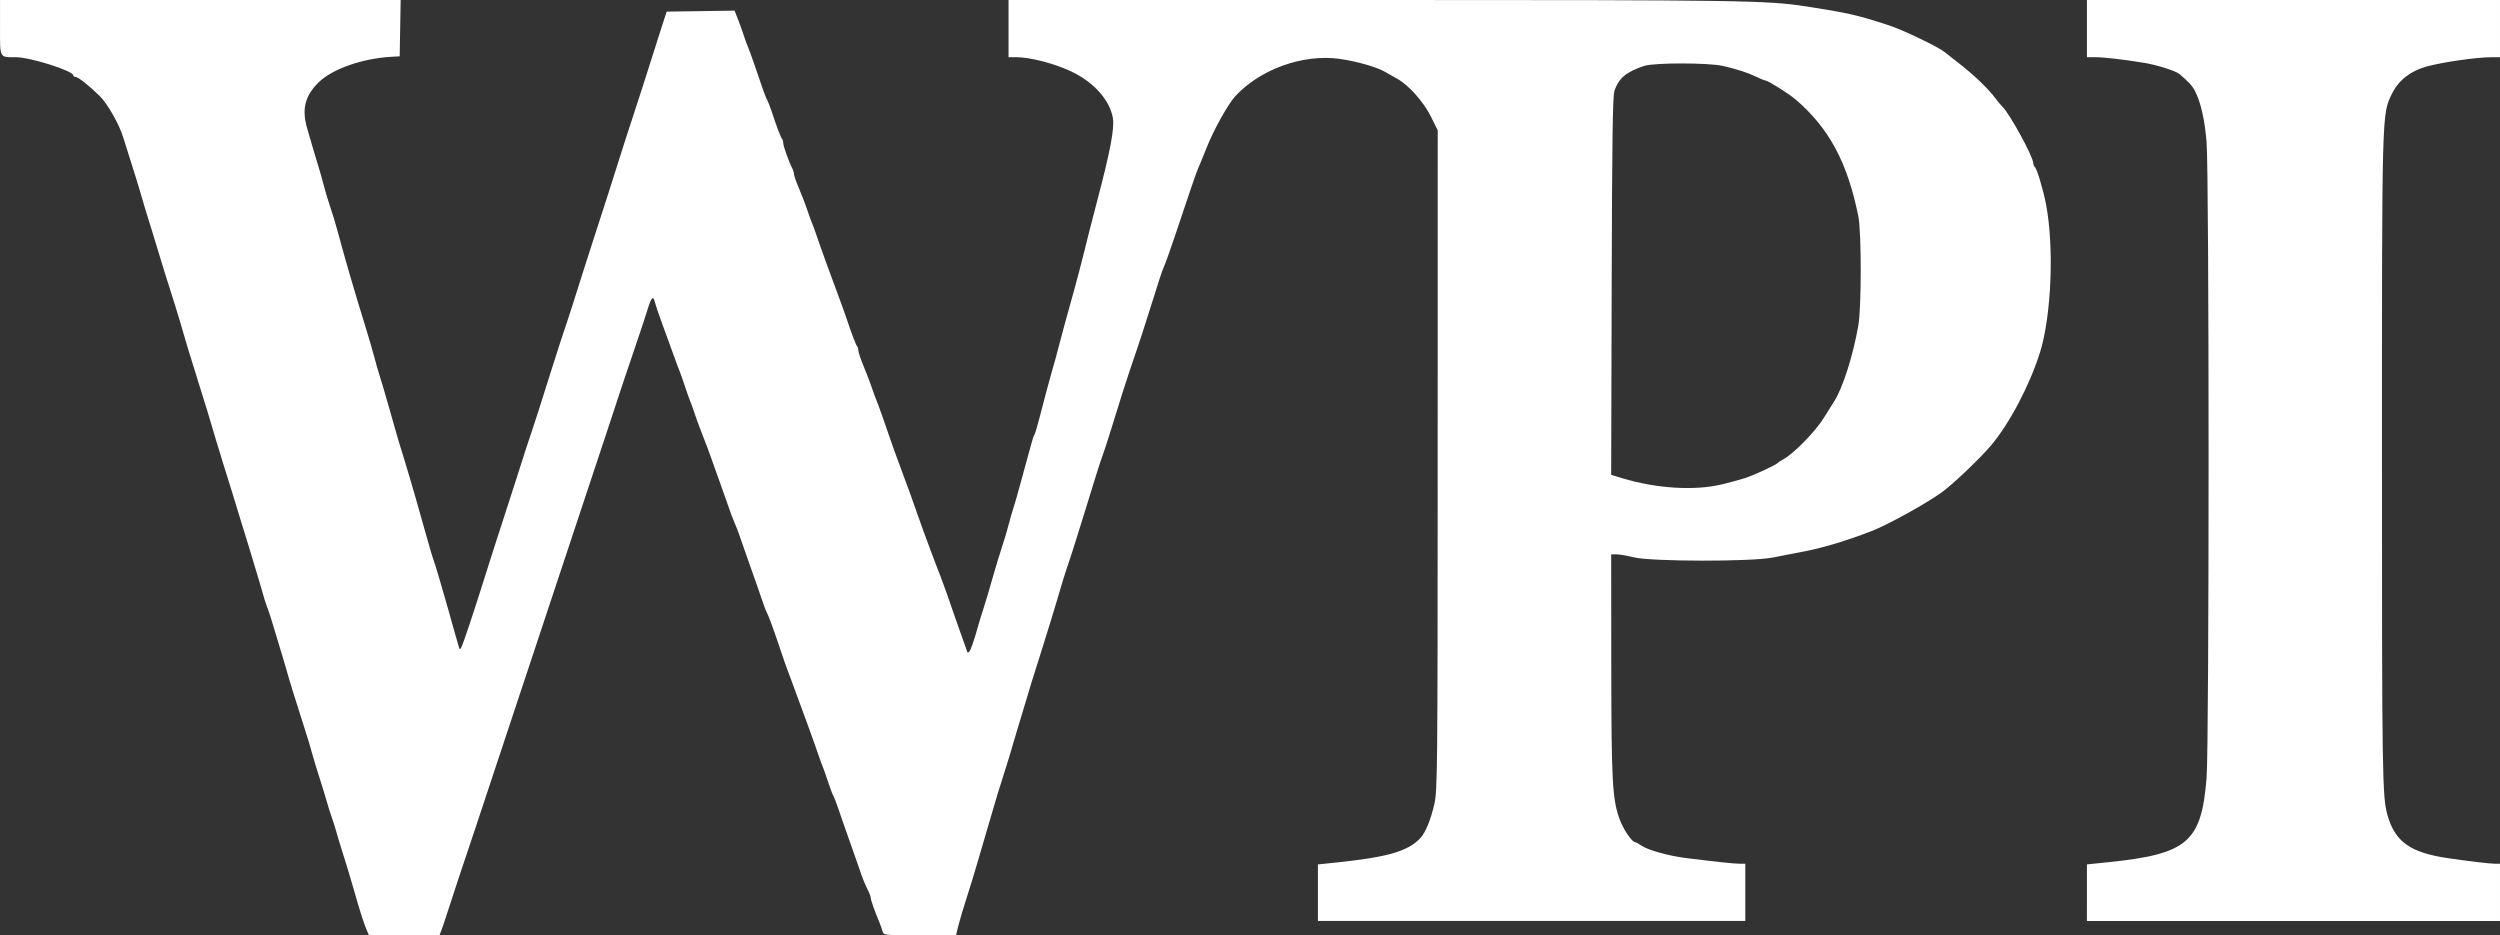 <svg xmlns:inkscape="http://www.inkscape.org/namespaces/inkscape" xmlns:sodipodi="http://sodipodi.sourceforge.net/DTD/sodipodi-0.dtd" xmlns="http://www.w3.org/2000/svg" xmlns:svg="http://www.w3.org/2000/svg" id="svg1" width="1398.004" height="523.001" viewBox="0 0 1398.004 523.001" sodipodi:docname="WPI_wordmark.png"><rect x="0" y="0" width="1398.004" height="523.001" fill="#333333" stroke="none"/><defs id="defs1"></defs><g inkscape:groupmode="layer" inkscape:label="Image" id="g1" transform="translate(-1.368,600.908)"><path style="fill:#ffffff" d="m 206.092,-81.657 c -1.416,-3.354 -3.896,-11.196 -6.72,-21.25 -1.506,-5.361 -4.991,-16.875 -6.962,-23 -0.973,-3.025 -2.328,-7.525 -3.011,-10 -0.683,-2.475 -1.82,-6.075 -2.526,-8 -0.707,-1.925 -1.847,-5.525 -2.535,-8 -0.687,-2.475 -2.472,-8.325 -3.965,-13 -1.494,-4.675 -3.291,-10.525 -3.993,-13 -0.702,-2.475 -1.659,-5.85 -2.126,-7.5 -0.467,-1.65 -2.381,-7.725 -4.254,-13.5 -3.653,-11.263 -6.965,-22.051 -8.751,-28.5 -0.609,-2.2 -1.475,-5.125 -1.923,-6.5 -0.449,-1.375 -1.806,-5.875 -3.016,-10 -2.816,-9.596 -4.494,-14.864 -5.737,-18 -0.545,-1.375 -1.54,-4.525 -2.211,-7 -0.671,-2.475 -1.587,-5.625 -2.036,-7 -0.449,-1.375 -1.801,-5.875 -3.006,-10 -1.205,-4.125 -3.045,-10.2 -4.09,-13.5 -1.045,-3.3 -2.301,-7.35 -2.792,-9 -1.989,-6.692 -8.37,-27.352 -10.038,-32.5 -0.98,-3.025 -2.769,-8.875 -3.976,-13 -3.769,-12.887 -5.949,-20.044 -10.505,-34.5 -4.321,-13.708 -7.437,-24.001 -9.688,-32 -0.619,-2.2 -1.918,-6.475 -2.886,-9.5 -4.083,-12.757 -9.07,-28.779 -10.116,-32.5 -0.618,-2.2 -1.92,-6.475 -2.894,-9.5 -2.011,-6.249 -5.434,-17.568 -7.107,-23.5 -0.621,-2.2 -2.575,-8.5 -4.343,-14 -1.768,-5.5 -3.819,-12.025 -4.556,-14.5 -2.192,-7.358 -8.833,-19.042 -13.307,-23.416 -5.996,-5.86 -11.948,-10.557 -13.398,-10.572 -0.688,-0.007 -1.25,-0.378 -1.25,-0.825 0,-2.558 -23.982,-10.176 -32.116,-10.201 -9.338,-0.029 -8.884,0.819 -8.884,-16.603 v -15.383 H 113.397 225.423 l -0.275,15.75 -0.275,15.75 -4.5,0.245 c -16.25,0.883 -33.157,6.8 -40.777,14.269 -7.808,7.654 -9.631,15.222 -6.321,26.253 1.194,3.978 2.664,9.033 3.268,11.233 0.604,2.2 1.886,6.475 2.85,9.5 0.964,3.025 2.305,7.75 2.98,10.5 0.675,2.75 2.291,8.15 3.591,12 1.3,3.85 3.087,9.7 3.973,13 4.424,16.492 9.249,33.049 15.881,54.5 1.955,6.325 4.187,13.975 4.959,17 0.772,3.025 2.057,7.525 2.856,10 0.799,2.475 1.963,6.3 2.586,8.5 0.624,2.2 2.303,8.05 3.732,13 1.429,4.95 2.964,10.35 3.41,12 0.446,1.65 1.252,4.35 1.79,6 2.113,6.476 8.652,28.621 11.22,38 0.452,1.65 1.788,6.375 2.969,10.5 1.181,4.125 2.532,8.85 3.003,10.5 0.47,1.65 1.338,4.35 1.928,6 0.59,1.65 2.027,6.375 3.192,10.5 1.165,4.125 2.47,8.625 2.899,10 0.429,1.375 1.266,4.3 1.86,6.5 1.136,4.208 5.038,17.94 5.825,20.5 0.41,1.333 0.554,1.333 1.296,0 1.001,-1.799 7.206,-20.38 13.023,-39 2.32,-7.425 6.574,-20.7 9.454,-29.5 2.88,-8.8 6.728,-20.725 8.551,-26.5 3.593,-11.379 7.288,-22.735 8.948,-27.5 1.072,-3.077 4.242,-12.999 10.063,-31.5 3.519,-11.183 7.223,-22.58 8.937,-27.5 1.063,-3.05 4.116,-12.606 10.066,-31.5 1.818,-5.775 5.662,-17.7 8.542,-26.5 2.88,-8.8 7.131,-22.075 9.446,-29.5 2.316,-7.425 6.587,-20.7 9.493,-29.5 2.905,-8.8 7.183,-22.075 9.505,-29.5 2.323,-7.425 5.256,-16.65 6.519,-20.5 l 2.296,-7 18.976,-0.271 18.976,-0.271 1.711,4.271 c 0.941,2.349 2.367,6.296 3.167,8.771 0.801,2.475 1.851,5.4 2.334,6.5 1.065,2.425 5.484,14.899 8.02,22.641 1.016,3.103 2.318,6.478 2.893,7.5 0.575,1.022 1.709,3.884 2.521,6.359 2.73,8.323 5.255,15.001 5.923,15.67 0.365,0.365 0.664,1.429 0.664,2.364 0,1.642 3.228,10.65 5.09,14.203 0.5,0.955 0.91,2.37 0.91,3.145 0,0.775 1.335,4.546 2.967,8.38 1.632,3.834 3.679,9.169 4.55,11.855 0.871,2.686 1.988,5.783 2.483,6.883 0.495,1.1 1.573,4.025 2.397,6.5 2,6.009 8.787,24.8 12.098,33.5 1.466,3.85 3.498,9.475 4.517,12.5 3.315,9.845 5.647,15.993 6.324,16.67 0.365,0.365 0.664,1.427 0.664,2.359 0,0.933 1.382,5.02 3.072,9.083 1.69,4.063 3.737,9.413 4.55,11.888 0.813,2.475 1.874,5.4 2.357,6.5 0.962,2.189 5.108,13.826 8.016,22.5 1.014,3.025 3.043,8.65 4.509,12.5 3.11,8.17 9.93,27.017 12.122,33.5 1.521,4.498 9.827,26.722 11.399,30.5 0.986,2.369 5.366,14.735 7.97,22.5 1.014,3.025 3.005,8.648 4.424,12.496 1.419,3.848 2.58,7.137 2.58,7.309 0,0.172 0.396,0.069 0.88,-0.23 0.823,-0.509 2.641,-5.713 5.266,-15.074 0.617,-2.2 1.933,-6.475 2.924,-9.5 0.991,-3.025 3.203,-10.45 4.914,-16.5 1.711,-6.05 4.164,-14.15 5.45,-18 1.286,-3.85 2.895,-9.25 3.576,-12 0.681,-2.75 1.907,-7.025 2.725,-9.5 0.818,-2.475 2.315,-7.65 3.327,-11.5 1.012,-3.85 2.803,-10.375 3.98,-14.5 1.177,-4.125 2.49,-8.909 2.917,-10.632 0.428,-1.723 1.108,-3.667 1.512,-4.32 0.404,-0.653 1.588,-4.532 2.632,-8.618 2.326,-9.107 5.732,-21.89 6.91,-25.93 1.673,-5.739 3.126,-11.021 3.987,-14.5 0.477,-1.925 1.377,-5.3 2,-7.5 0.623,-2.2 1.53,-5.575 2.015,-7.5 0.485,-1.925 1.614,-5.975 2.508,-9 2.222,-7.519 7.773,-28.727 10.338,-39.5 0.524,-2.2 2.618,-10.3 4.655,-18 7.301,-27.61 9.817,-40.867 8.826,-46.5 -1.807,-10.269 -10.949,-20.347 -23.867,-26.313 -9.361,-4.323 -22.5,-7.687 -30.024,-7.687 h -4.451 v -16 -16 l 204.75,-10e-4 c 205.595,-10e-4 219.303,0.203 241.25,3.59 23.412,3.614 28.885,4.867 46.5,10.65 7.686,2.523 27.28,11.925 30.863,14.809 0.625,0.503 4.512,3.553 8.637,6.778 8.236,6.438 15.828,13.76 19.88,19.175 1.441,1.925 3.123,3.95 3.739,4.5 3.882,3.47 17.381,28.09 17.381,31.702 0,0.769 0.488,1.886 1.084,2.482 1.12,1.12 4.467,12.417 6.018,20.316 4.651,23.678 3.108,62.492 -3.3,83 -5.731,18.342 -17.091,39.924 -27.457,52.161 -6.186,7.303 -21.225,21.62 -27.413,26.098 -8.781,6.353 -30.41,18.297 -39.432,21.774 -14.996,5.779 -28.578,9.771 -40.5,11.903 -3.575,0.639 -10.1,1.906 -14.5,2.815 -11.662,2.41 -67.841,2.346 -77.812,-0.089 -3.747,-0.915 -8.134,-1.663 -9.75,-1.663 h -2.938 l 0.048,61.75 c 0.05,64.222 0.597,74.779 4.438,85.75 2.155,6.156 7.072,13.5 9.038,13.5 0.367,0 1.862,0.822 3.321,1.828 3.754,2.584 15.18,5.773 25.154,7.019 16.85,2.105 26.784,3.154 29.863,3.154 h 3.137 v 16 16 h -119.5 -119.5 v -15.8 -15.8 l 11.75,-1.243 c 27.711,-2.932 38.875,-6.262 45.633,-13.609 2.867,-3.117 5.743,-10.183 7.752,-19.047 1.715,-7.567 1.815,-17.983 1.839,-192.297 l 0.026,-184.297 -3.75,-7.61 c -4.089,-8.297 -12.533,-17.779 -18.947,-21.275 -2.092,-1.14 -5.153,-2.875 -6.803,-3.856 -4.425,-2.629 -15.858,-5.901 -25.274,-7.233 -20.393,-2.884 -44.492,5.726 -58.452,20.882 -3.916,4.252 -12.083,18.859 -15.758,28.184 -1.192,3.025 -2.745,6.85 -3.452,8.5 -2.382,5.567 -3.288,7.977 -5.449,14.5 -5.692,17.187 -13.098,38.9 -14.17,41.548 -0.657,1.623 -1.557,3.852 -2,4.952 -0.443,1.1 -2.688,8.075 -4.989,15.5 -3.974,12.824 -8.58,26.882 -12.78,39 -1.961,5.658 -5.862,17.963 -11.256,35.5 -1.692,5.5 -3.684,11.575 -4.427,13.5 -0.743,1.925 -2.789,8.225 -4.546,14 -1.757,5.775 -3.976,12.975 -4.932,16 -0.955,3.025 -3.201,10.225 -4.989,16 -1.789,5.775 -3.821,12.075 -4.515,14 -1.341,3.715 -4.382,13.541 -6.501,21 -0.703,2.475 -2.062,6.975 -3.021,10 -0.958,3.025 -3.19,10.225 -4.96,16 -1.77,5.775 -3.825,12.3 -4.567,14.5 -0.742,2.2 -2.33,7.375 -3.528,11.5 -1.198,4.125 -2.963,9.975 -3.922,13 -0.959,3.025 -2.251,7.3 -2.87,9.5 -2.024,7.192 -5.263,17.881 -7.274,24 -1.084,3.3 -2.361,7.35 -2.838,9 -0.476,1.65 -2.668,9.075 -4.871,16.5 -2.203,7.425 -5.166,17.55 -6.586,22.5 -1.42,4.95 -4.109,13.725 -5.977,19.5 -1.868,5.775 -3.976,12.863 -4.685,15.75 l -1.289,5.25 H 515.75 c -20.14,0 -20.247,-0.011 -20.874,-2.25 -0.347,-1.238 -1.004,-3.15 -1.46,-4.25 -2.943,-7.093 -5.044,-12.947 -5.044,-14.052 0,-0.707 -0.633,-2.56 -1.407,-4.117 -1.993,-4.009 -3.269,-7.163 -4.99,-12.331 -0.824,-2.475 -3.351,-9.675 -5.615,-16 -2.265,-6.325 -4.954,-14.039 -5.976,-17.141 -1.022,-3.103 -2.322,-6.478 -2.888,-7.5 -0.566,-1.022 -1.98,-4.784 -3.142,-8.359 -1.162,-3.575 -2.511,-7.4 -2.997,-8.5 -0.486,-1.1 -1.558,-4.025 -2.382,-6.5 -1.779,-5.345 -8.107,-22.786 -15.056,-41.5 -0.408,-1.1 -1.422,-3.8 -2.252,-6 -0.83,-2.2 -2.327,-6.475 -3.327,-9.5 -3.582,-10.84 -7.092,-20.532 -8.098,-22.359 -0.563,-1.022 -1.86,-4.397 -2.882,-7.5 -1.022,-3.103 -3.711,-10.816 -5.976,-17.141 -2.265,-6.325 -4.792,-13.525 -5.615,-16 -0.824,-2.475 -1.869,-5.4 -2.323,-6.5 -0.454,-1.1 -1.384,-3.35 -2.068,-5 -0.684,-1.65 -1.605,-4.125 -2.049,-5.5 -0.443,-1.375 -2.592,-7.45 -4.775,-13.5 -2.183,-6.05 -4.755,-13.25 -5.716,-16 -0.961,-2.75 -3.043,-8.275 -4.628,-12.278 -1.585,-4.003 -3.569,-9.403 -4.41,-12 -0.841,-2.597 -1.927,-5.622 -2.413,-6.722 -0.486,-1.1 -1.843,-4.925 -3.015,-8.5 -1.172,-3.575 -2.52,-7.4 -2.994,-8.5 -0.475,-1.1 -2.071,-5.375 -3.547,-9.5 -1.476,-4.125 -4.252,-11.775 -6.17,-17 -1.917,-5.225 -3.721,-10.519 -4.007,-11.765 -0.968,-4.208 -2.009,-3.217 -4.243,4.037 -1.224,3.975 -3.546,11.052 -5.159,15.727 -4.204,12.18 -13.042,38.656 -17.192,51.5 -1.955,6.05 -4.044,12.35 -4.642,14 -0.598,1.65 -12.769,38.325 -27.046,81.5 -14.277,43.175 -26.446,79.85 -27.043,81.5 -0.597,1.65 -3.135,9.3 -5.641,17 -2.506,7.7 -6.76,20.525 -9.453,28.5 -6.509,19.272 -13.379,39.99 -15.916,48 -1.132,3.575 -2.538,7.737 -3.124,9.25 l -1.065,2.75 h -19.727 -19.727 z M 964.043,-330.004 c 4.856,-1.153 10.854,-2.777 13.329,-3.608 5.09,-1.709 17.24,-7.338 18,-8.337 0.275,-0.362 1.584,-1.23 2.909,-1.928 6.003,-3.165 18.195,-15.591 23.091,-23.536 1.925,-3.123 4.419,-7.1 5.543,-8.836 4.885,-7.549 10.611,-25.463 13.637,-42.657 1.786,-10.147 1.792,-52.155 0.01,-61 -6.086,-30.195 -16.388,-49.371 -35.151,-65.429 -3.713,-3.177 -15.486,-10.571 -16.833,-10.571 -0.457,0 -2.679,-0.893 -4.938,-1.985 -4.94,-2.387 -10.702,-4.269 -18.768,-6.13 -8.044,-1.857 -38.447,-1.885 -44,-0.041 -10.151,3.371 -14.25,6.792 -16.696,13.937 -0.992,2.898 -1.336,27.013 -1.556,109.242 l -0.283,105.523 6.268,1.89 c 19.078,5.754 40.237,7.077 55.439,3.467 z m 204.329,228.285 v -15.812 l 12.25,-1.269 c 44.084,-4.566 51.778,-11.196 54.669,-47.107 1.505,-18.698 1.498,-338.075 -0.01,-355.731 -1.08,-12.657 -3.257,-22.17 -6.517,-28.473 -1.481,-2.864 -3.597,-5.156 -8.693,-9.416 -2.121,-1.773 -12.596,-5.094 -19.702,-6.245 -11.942,-1.936 -22.454,-3.147 -27.25,-3.14 l -4.748,0.007 v -16 -16 h 115.5 115.5 v 16 16 l -4.75,-10e-4 c -8.333,-0.002 -27.044,2.674 -36.25,5.186 -9.01,2.458 -15.748,7.737 -19.398,15.196 -5.692,11.635 -5.602,8.336 -5.602,205.341 0,177.076 0.173,188.008 3.135,198.279 4.236,14.689 12.705,20.738 33.365,23.827 11.132,1.665 23.87,3.173 26.802,3.173 h 2.698 v 16 16 h -115.5 -115.5 z" id="path1"></path></g></svg>